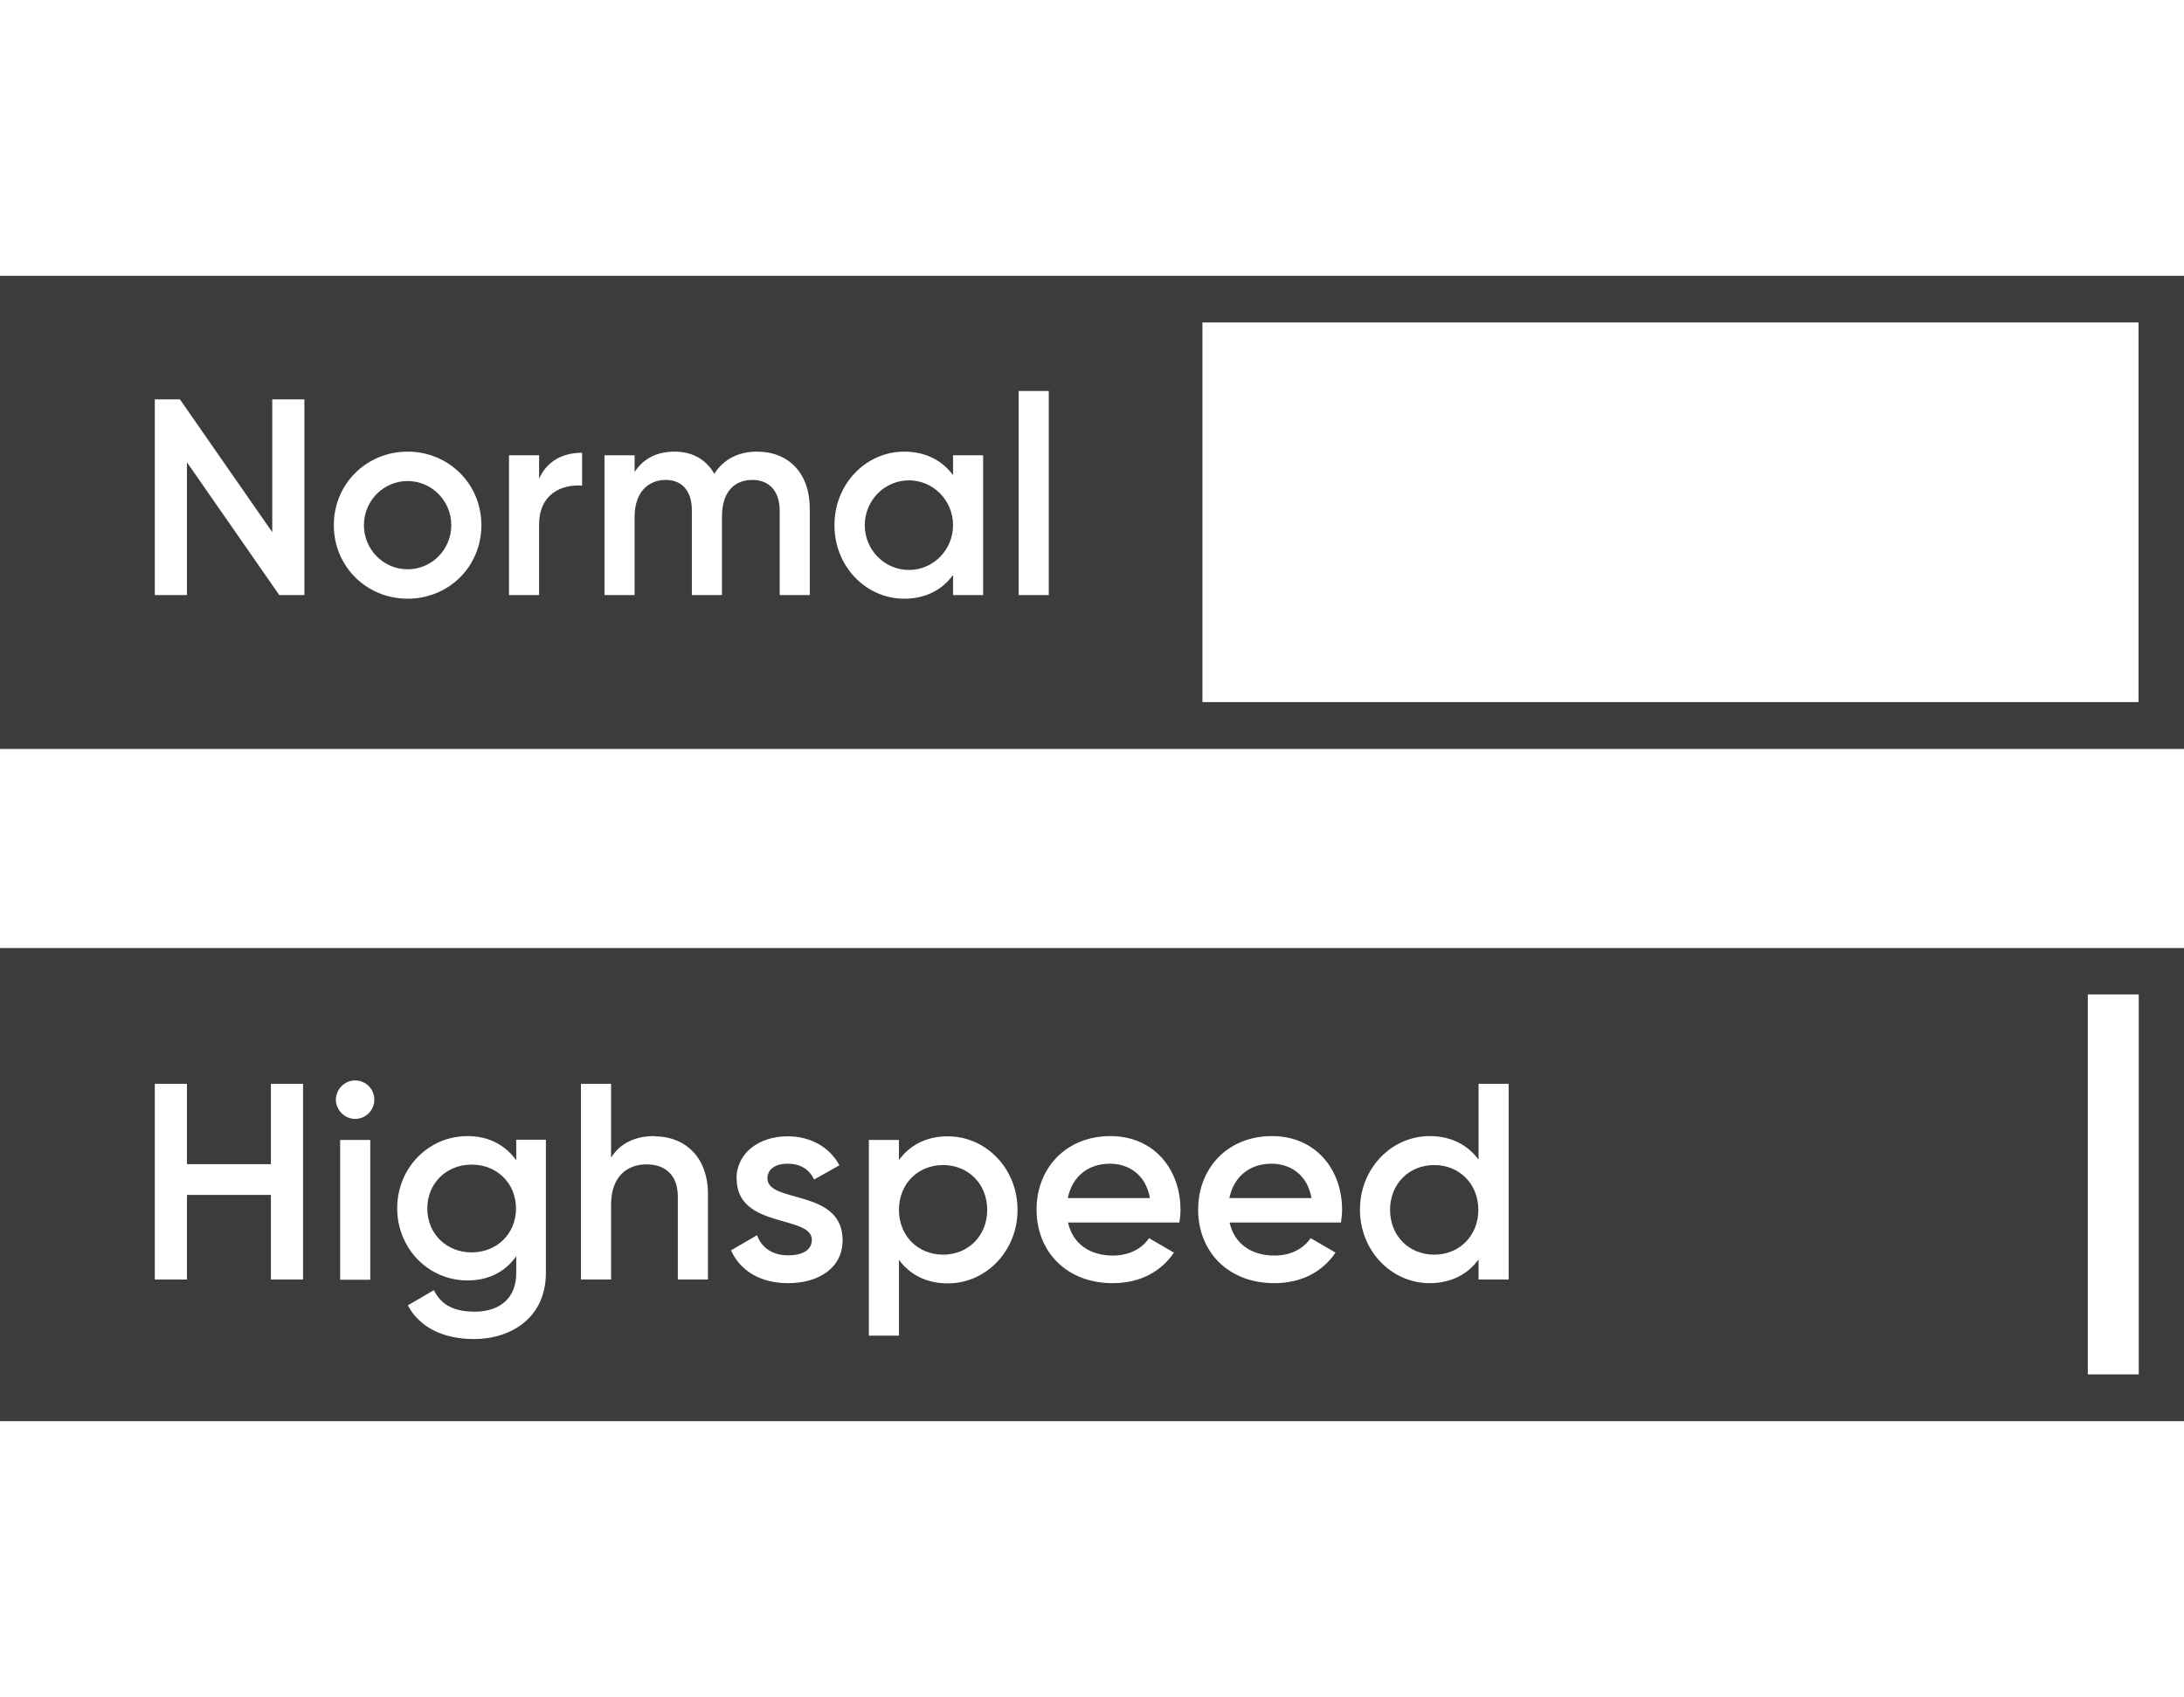 <?xml version="1.0" encoding="UTF-8"?><svg id="Ebene_1" xmlns="http://www.w3.org/2000/svg" viewBox="0 0 96.5 75"><defs><style>.cls-1{fill:#3c3c3c;}</style></defs><path class="cls-1" d="m-.05,41.9v20.91H-.05s92.29,0,92.29,0h0s4.31,0,4.31,0v-20.91H-.05Zm12.02,9.55v-3.55h1.42v8.65h-1.42v-3.74h-3.71v3.74h-1.42v-8.65h1.42v3.55h3.71Zm3.72-2c-.47,0-.85-.4-.85-.85s.38-.85.85-.85.85.38.85.85-.38.85-.85.85Zm.67.93v6.18h-1.33v-6.18h1.33Zm4.3,6.21c-1.74,0-3.11-1.42-3.11-3.19s1.37-3.19,3.11-3.19c.95,0,1.68.41,2.15,1.07v-.91h1.31v5.89c0,1.99-1.56,2.92-3.17,2.92-1.36,0-2.41-.51-2.93-1.49l1.15-.67c.27.53.73.95,1.8.95,1.15,0,1.84-.63,1.84-1.7v-.75c-.47.67-1.2,1.07-2.15,1.07Zm8.25-6.37c1.38,0,2.37.94,2.37,2.54v3.79h-1.33v-3.66c0-.94-.54-1.43-1.38-1.43s-1.57.52-1.57,1.78v3.31h-1.33v-8.65h1.33v3.26c.41-.64,1.07-.95,1.91-.95Zm3.63,1.89c0-1.16,1-1.89,2.26-1.89,1.01,0,1.85.47,2.29,1.28l-1.12.63c-.22-.48-.65-.7-1.16-.7s-.9.21-.9.65c0,1.12,3.32.44,3.32,2.73,0,1.24-1.07,1.9-2.41,1.9-1.24,0-2.12-.56-2.52-1.45l1.15-.67c.2.56.69.89,1.37.89.59,0,1.05-.2,1.05-.69,0-1.1-3.32-.48-3.32-2.69Zm9.34-1.89c1.68,0,3.08,1.42,3.08,3.25s-1.4,3.25-3.08,3.25c-.96,0-1.69-.4-2.16-1.04v3.35h-1.33v-8.65h1.33v.89c.47-.65,1.2-1.05,2.16-1.05Zm7.3,5.27c.74,0,1.3-.33,1.59-.77l1.1.64c-.57.84-1.49,1.35-2.71,1.35-2.04,0-3.36-1.4-3.36-3.25s1.32-3.25,3.26-3.25,3.1,1.48,3.1,3.26c0,.19-.02.38-.05.56h-4.92c.21.96.99,1.46,1.98,1.46Zm7.14,0c.74,0,1.3-.33,1.59-.77l1.1.64c-.57.84-1.49,1.35-2.71,1.35-2.04,0-3.36-1.4-3.36-3.25s1.32-3.25,3.26-3.25,3.1,1.48,3.1,3.26c0,.19-.02.38-.05.56h-4.92c.21.96.99,1.46,1.98,1.46Zm10.34,1.06h-1.33v-.89c-.47.65-1.2,1.05-2.16,1.05-1.68,0-3.08-1.42-3.08-3.25s1.4-3.25,3.08-3.25c.96,0,1.69.4,2.16,1.04v-3.35h1.33v8.65Zm27.84,4.19h-2.25v-16.79h2.25v16.79Z"/><ellipse class="cls-1" cx="18.01" cy="23.21" rx="1.93" ry="1.95"/><ellipse class="cls-1" cx="40.16" cy="23.21" rx="1.95" ry="1.98"/><path class="cls-1" d="m20.84,51.47c-1.12,0-1.96.83-1.96,1.94s.84,1.94,1.96,1.94,1.96-.83,1.96-1.94-.84-1.94-1.96-1.94Z"/><path class="cls-1" d="m56.19,51.43c-1,0-1.68.59-1.87,1.52h3.63c-.19-1.06-.96-1.52-1.77-1.52Z"/><path class="cls-1" d="m63.37,51.49c-1.11,0-1.95.83-1.95,1.98s.84,1.98,1.95,1.98,1.95-.83,1.95-1.98-.84-1.98-1.95-1.98Z"/><path class="cls-1" d="m41.67,55.45c1.11,0,1.95-.83,1.95-1.98s-.84-1.98-1.95-1.98-1.95.83-1.95,1.98.84,1.98,1.95,1.98Z"/><path class="cls-1" d="m49.05,51.43c-1,0-1.68.59-1.87,1.52h3.63c-.19-1.06-.96-1.52-1.77-1.52Z"/><path class="cls-1" d="m53.13,12.19h0s-53.18,0-53.18,0H-.05v20.91H-.05s53.18,0,53.18,0h0s43.42,0,43.42,0V12.19h-43.42ZM6.84,26.3v-8.65h1.11l4.08,5.87v-5.87h1.42v8.65h-1.11l-4.08-5.87v5.87h-1.42Zm7.91-3.09c0-1.84,1.46-3.25,3.26-3.25s3.26,1.41,3.26,3.25-1.45,3.25-3.26,3.25-3.26-1.42-3.26-3.25Zm10.97-3.2v1.45c-.88-.06-1.9.35-1.9,1.73v3.11h-1.33v-6.18h1.33v1.04c.37-.84,1.12-1.15,1.9-1.15Zm4.09-.05c.8,0,1.4.36,1.75.98.41-.64,1.06-.98,1.89-.98,1.4,0,2.33.96,2.33,2.51v3.83h-1.33v-3.74c0-.86-.47-1.35-1.2-1.35-.79,0-1.35.51-1.35,1.63v3.46h-1.33v-3.74c0-.86-.43-1.35-1.16-1.35s-1.37.51-1.37,1.63v3.46h-1.33v-6.18h1.33v.74c.4-.61,1-.9,1.77-.9Zm10.14,6.5c-1.68,0-3.08-1.42-3.08-3.25s1.4-3.25,3.08-3.25c.96,0,1.69.4,2.16,1.04v-.88h1.33v6.18h-1.33v-.89c-.47.65-1.2,1.05-2.16,1.05Zm6.39-.16h-1.33v-9.02h1.33v9.02Zm48.15,4.73h-41.36V14.25h41.36v16.79Z"/></svg>